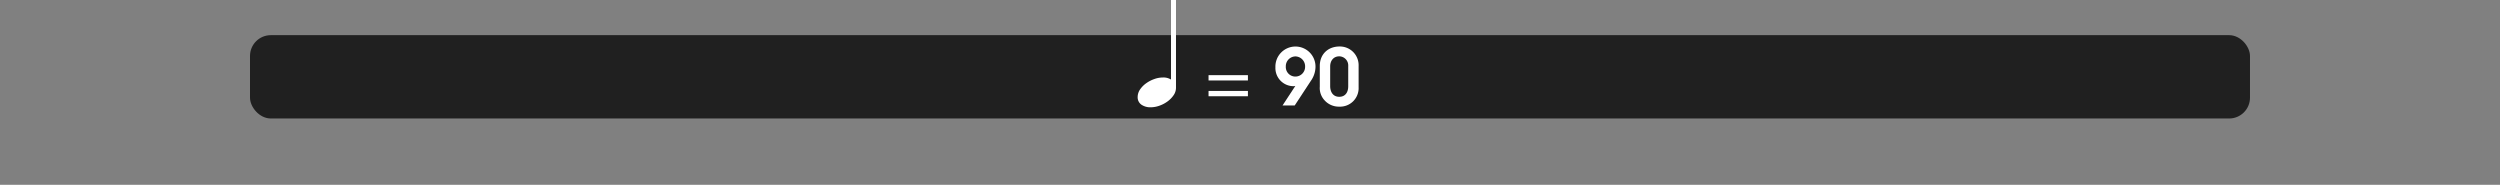 <svg id="Calque_1" data-name="Calque 1" xmlns="http://www.w3.org/2000/svg" viewBox="0 0 960 70.96">
  <rect x="0" y="0" width="960" height="70.96" fill="#808080" stroke="none"/>
  <defs>
    <style>
      .cls-1 {
        opacity: 0.75;
      }

      .cls-2, .cls-3, .cls-4 {
        fill: #fff;
      }

      .cls-2 {
        opacity: 0;
      }

      .cls-3 {
        stroke: #fff;
        stroke-miterlimit: 10;
      }
    </style>
  </defs>
  <title>tempo_90_title_arpeggios_train</title>
  <rect class="cls-1" x="96" y="13.5" width="768" height="32" rx="8" ry="8"/>
  <rect class="cls-2" y="13.5" width="960" height="32"/>
  <g>
    <path class="cls-3" d="M451.081,15V48.24a4.527,4.527,0,0,1-.86,2.58,9.228,9.228,0,0,1-2.2,2.24,11.515,11.515,0,0,1-2.98,1.56,9.58,9.58,0,0,1-3.2.58,5.519,5.519,0,0,1-3.2-.88,2.911,2.911,0,0,1-1.28-2.56,4.638,4.638,0,0,1,.86-2.66,8.9,8.9,0,0,1,2.2-2.22,12.018,12.018,0,0,1,2.96-1.54,9.2,9.2,0,0,1,3.1-.58,4.98,4.98,0,0,1,3.679,1.28V15Z" transform="translate(0 -14.5)"/>
    <path class="cls-4" d="M464.08,45.4V43.36H479.2V45.4Zm0,6.06V49.42H479.2v2.04Z" transform="translate(0 -14.5)"/>
    <path class="cls-4" d="M503.35,45.581,497.17,55h-4.681l4.92-7.5a3.166,3.166,0,0,1-.93.09,6.96,6.96,0,0,1-6.72-7.23,7.7,7.7,0,1,1,15.39-.03A9.54,9.54,0,0,1,503.35,45.581Zm-5.88-9.42A3.765,3.765,0,0,0,493.75,40a3.672,3.672,0,0,0,3.72,3.9,3.738,3.738,0,0,0,3.689-3.75A3.814,3.814,0,0,0,497.47,36.161Z" transform="translate(0 -14.5)"/>
    <path class="cls-4" d="M521.709,48.01a7.119,7.119,0,0,1-7.439,7.44,7.32,7.32,0,0,1-5.64-2.43,6.919,6.919,0,0,1-1.83-5.22V39.821c0-4.5,3.149-7.47,7.59-7.47a7.2,7.2,0,0,1,7.319,7.47Zm-3.99-8.16a3.508,3.508,0,0,0-3.42-3.72c-2.249,0-3.51,1.71-3.51,3.87v7.56c0,2.22,1.08,4.109,3.48,4.109,2.369,0,3.449-1.8,3.449-4.02Z" transform="translate(0 -14.5)"/>
  </g>
</svg>
